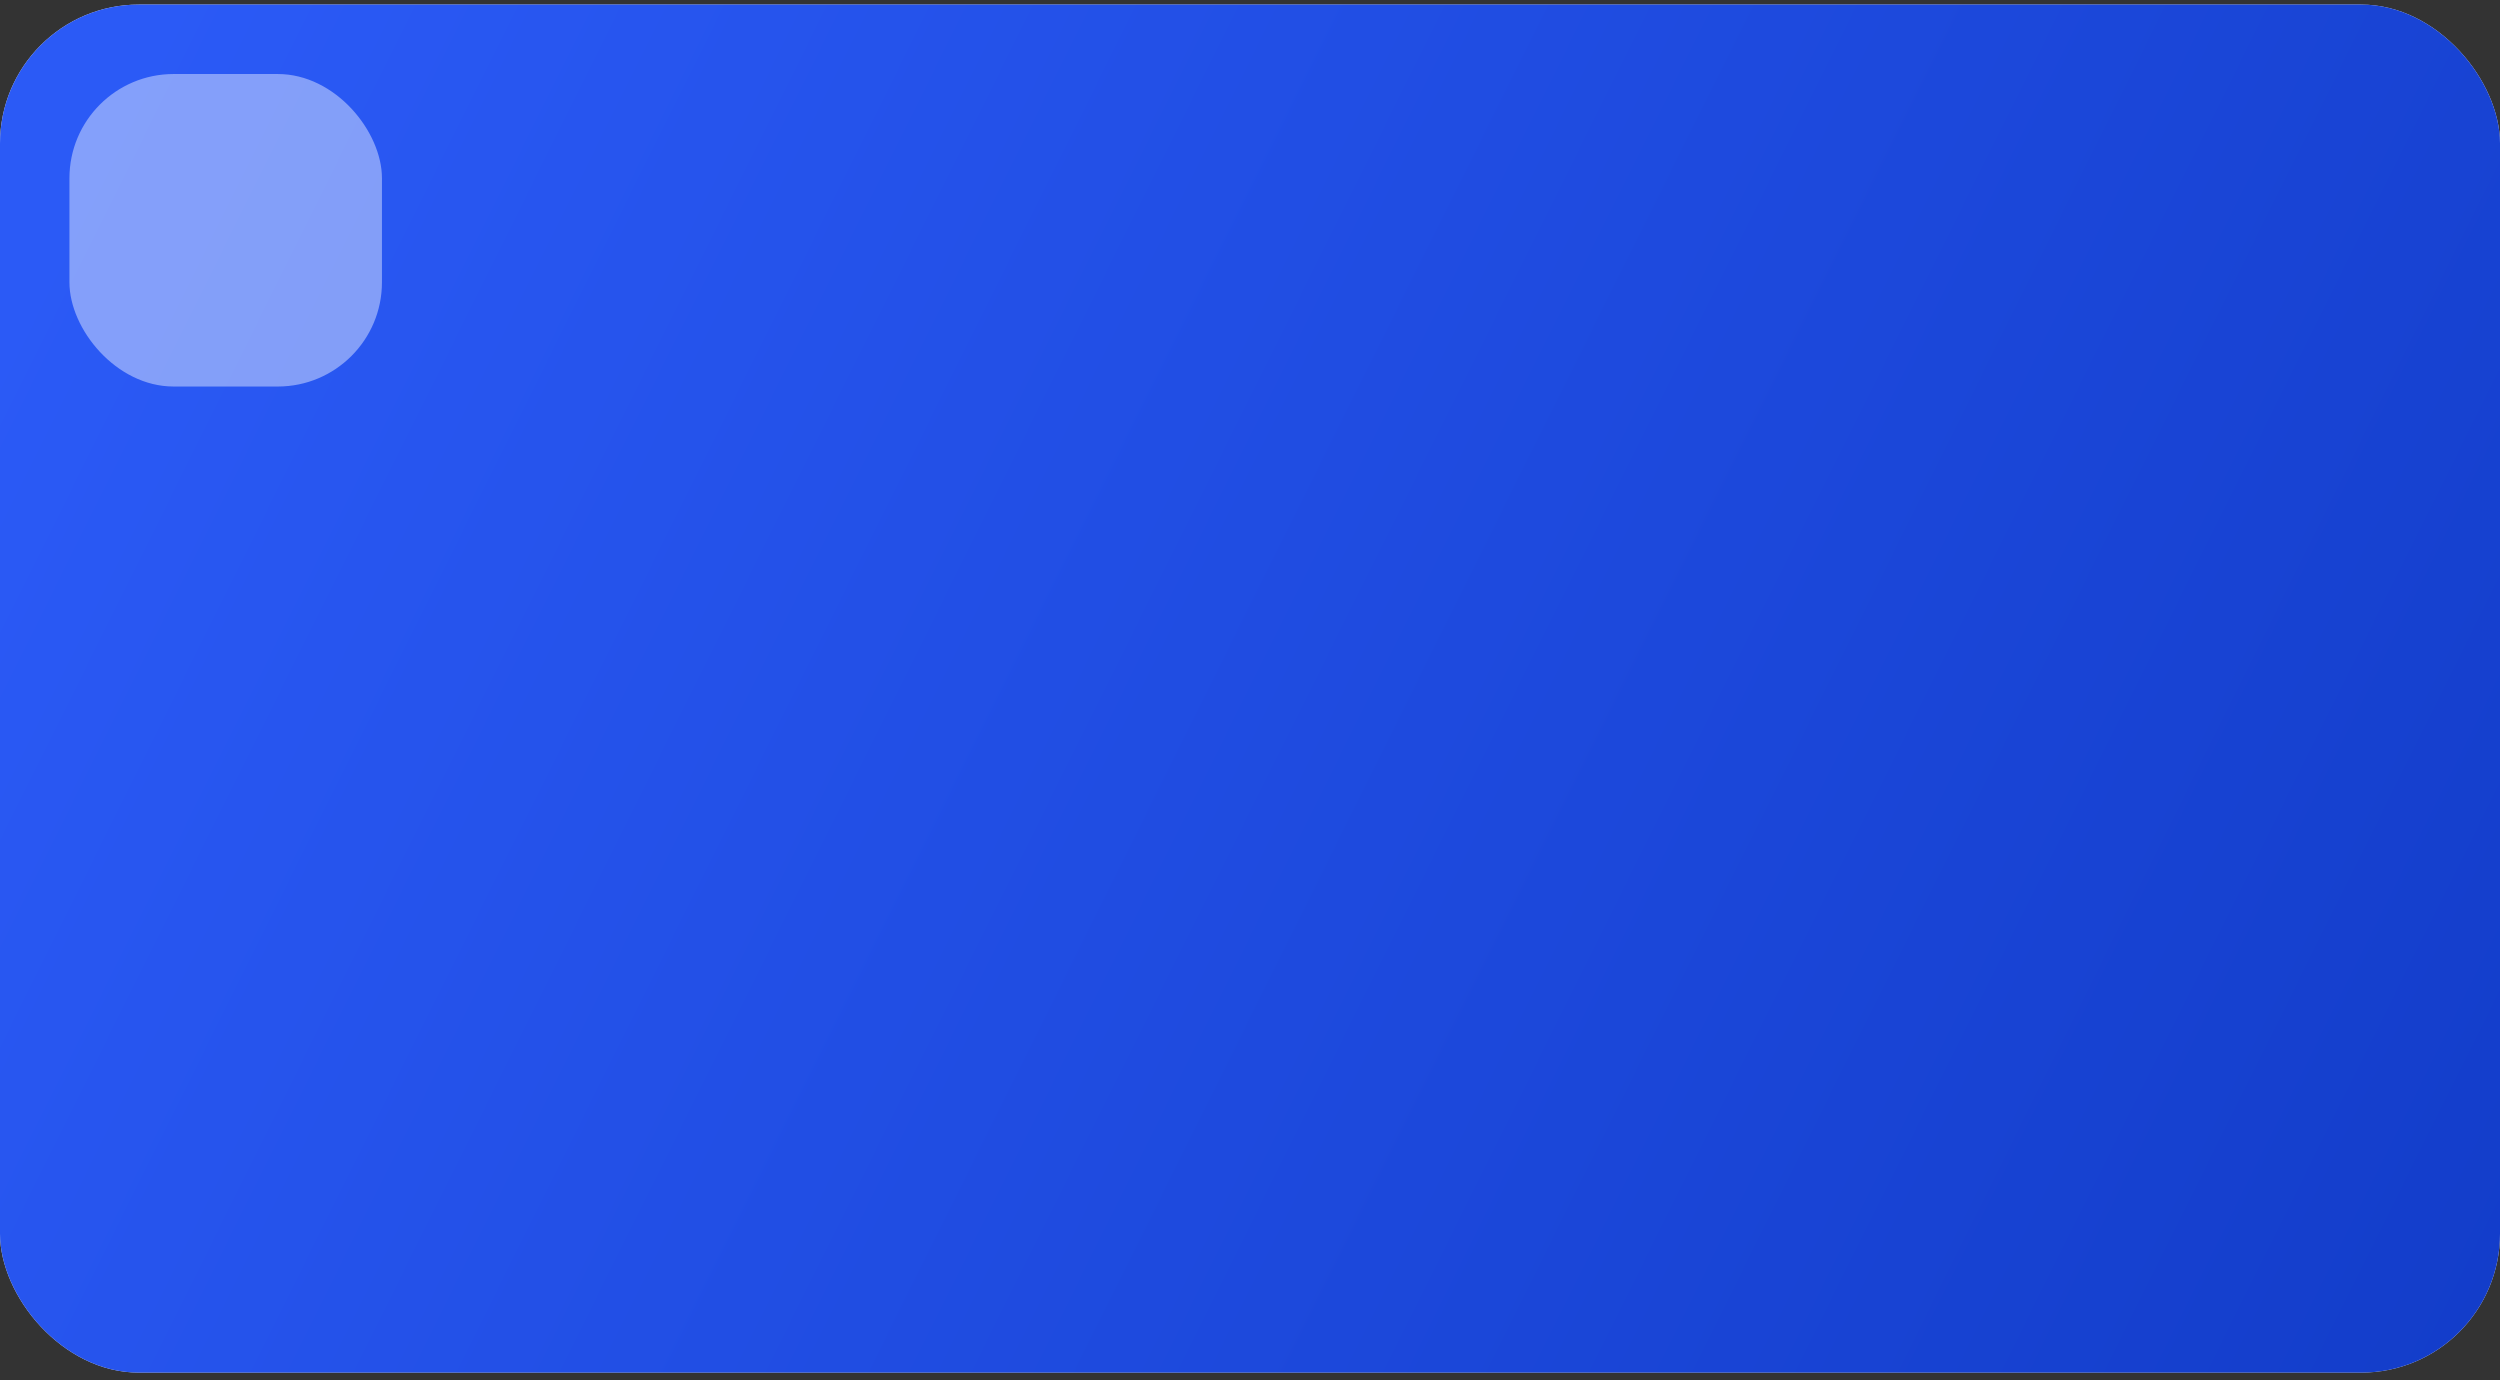 <?xml version="1.0" encoding="UTF-8"?> <svg xmlns="http://www.w3.org/2000/svg" width="288" height="159" viewBox="0 0 288 159" fill="none"><rect x="0" y="0" width="288" height="159" fill="#333333" stroke="none"/><rect y="0.526" width="288" height="157.6" rx="16" fill="#EBEBEB"></rect><rect y="0.526" width="288" height="157.6" rx="16" fill="url(#paint0_linear_176_65)"></rect><rect opacity="0.5" x="8" y="8.527" width="36" height="36" rx="12" fill="#DEE6FF"></rect><defs><linearGradient id="paint0_linear_176_65" x1="8.1" y1="20.862" x2="283.919" y2="157.976" gradientUnits="userSpaceOnUse"><stop stop-color="#2B5AF6"></stop><stop offset="1" stop-color="#133DCA"></stop></linearGradient></defs></svg> 